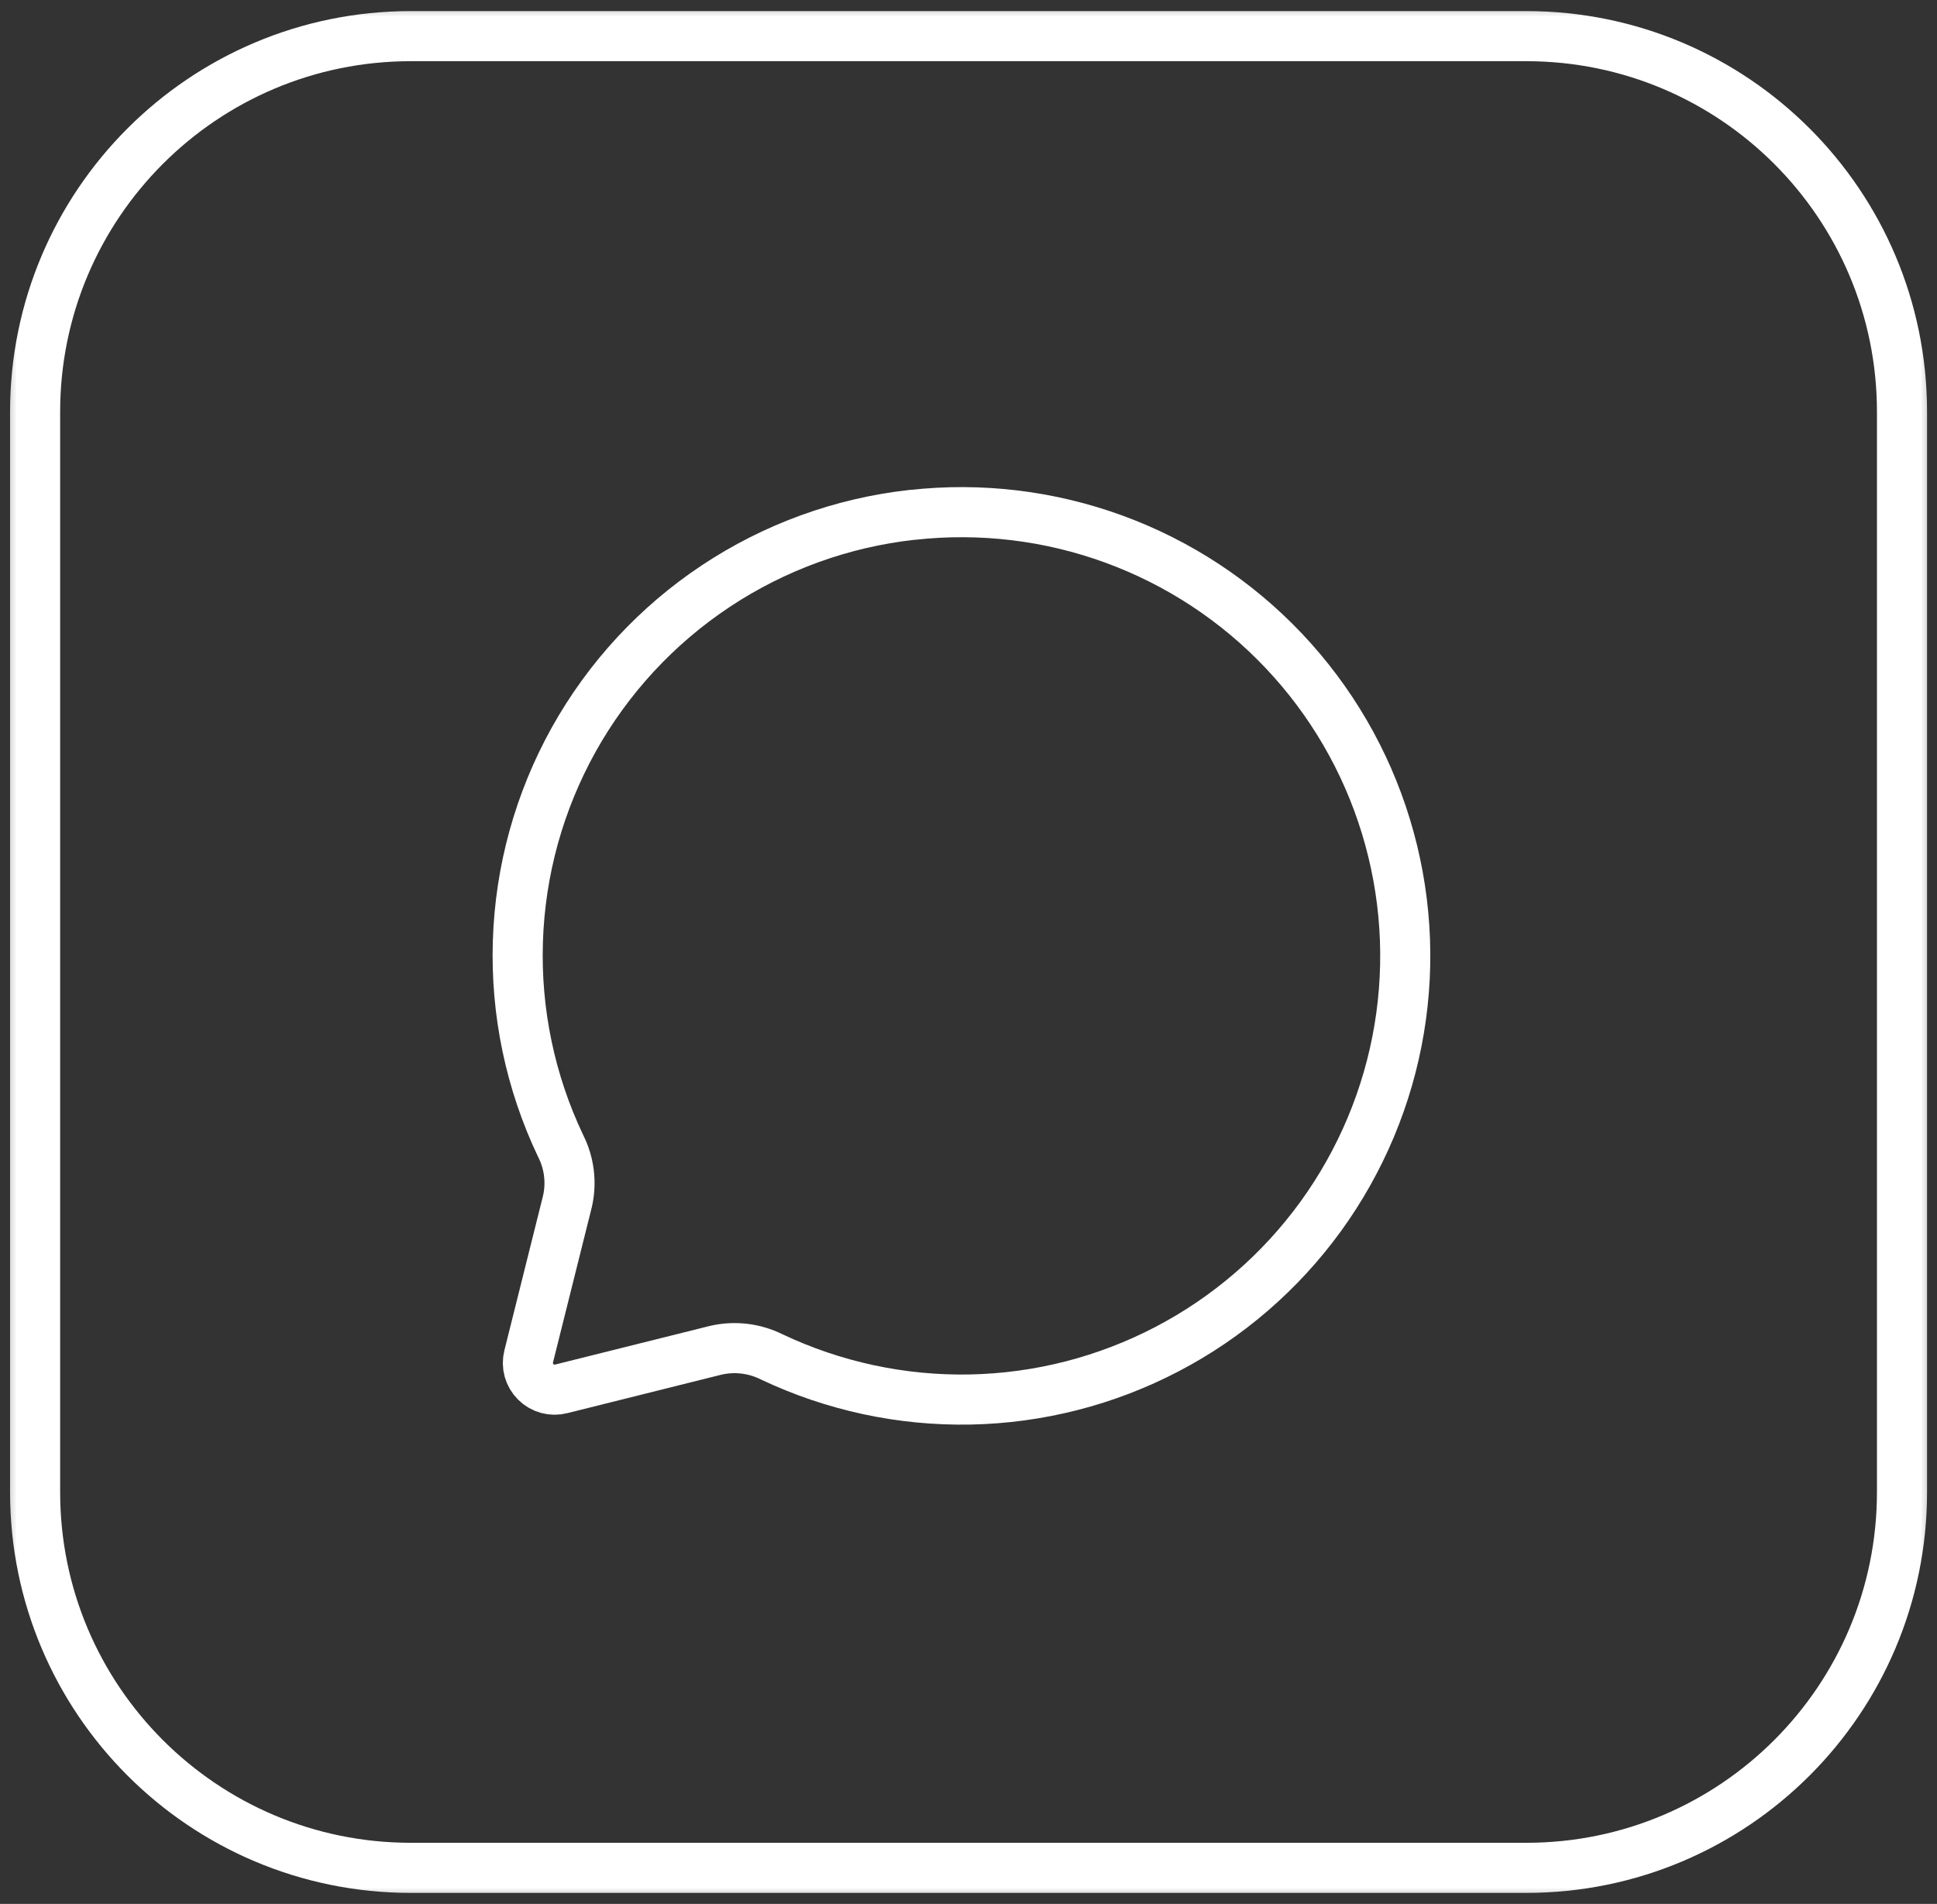 <svg xmlns="http://www.w3.org/2000/svg" width="58" height="57" viewBox="0 0 58 57" fill="none"><rect x="0" y="0" width="58" height="57" fill="#333333" stroke="none"/><g clip-path="url(#clip0_186_6133)"><mask id="mask0_186_6133" style="mask-type:luminance" maskUnits="userSpaceOnUse" x="0" y="0" width="58" height="57"><path d="M58 0H0V57H58V0Z" fill="white"></path></mask><g mask="url(#mask0_186_6133)"><path d="M45.702 1.082H12.301C6.088 1.082 1.051 6.119 1.051 12.332V44.67C1.051 50.883 6.088 55.92 12.301 55.92H45.702C51.915 55.92 56.952 50.883 56.952 44.67V12.332C56.952 6.119 51.915 1.082 45.702 1.082Z" stroke="white" stroke-width="1.5"></path><path d="M27.318 15.413C25.213 15.645 23.194 16.377 21.43 17.549C19.666 18.72 18.208 20.297 17.177 22.146C16.147 23.997 15.574 26.066 15.507 28.183C15.439 30.299 15.879 32.401 16.79 34.313C17.049 34.826 17.119 35.413 16.99 35.972L15.831 40.608C15.797 40.743 15.798 40.884 15.835 41.018C15.873 41.152 15.944 41.274 16.043 41.372C16.141 41.47 16.264 41.541 16.398 41.577C16.532 41.613 16.674 41.614 16.808 41.579L21.426 40.426C21.991 40.294 22.584 40.363 23.104 40.621C24.961 41.501 26.996 41.938 29.05 41.899C31.104 41.859 33.121 41.343 34.942 40.392C36.763 39.442 38.339 38.081 39.546 36.418C40.752 34.755 41.557 32.835 41.896 30.809C42.235 28.783 42.099 26.705 41.499 24.74C40.9 22.775 39.853 20.976 38.44 19.484C37.028 17.992 35.288 16.848 33.359 16.142C31.43 15.436 29.363 15.187 27.321 15.415L27.318 15.413Z" stroke="white" stroke-width="1.5" stroke-linecap="round" stroke-linejoin="round"></path></g></g><defs><clipPath id="clip0_186_6133"><rect width="58" height="57" fill="white"></rect></clipPath></defs></svg>